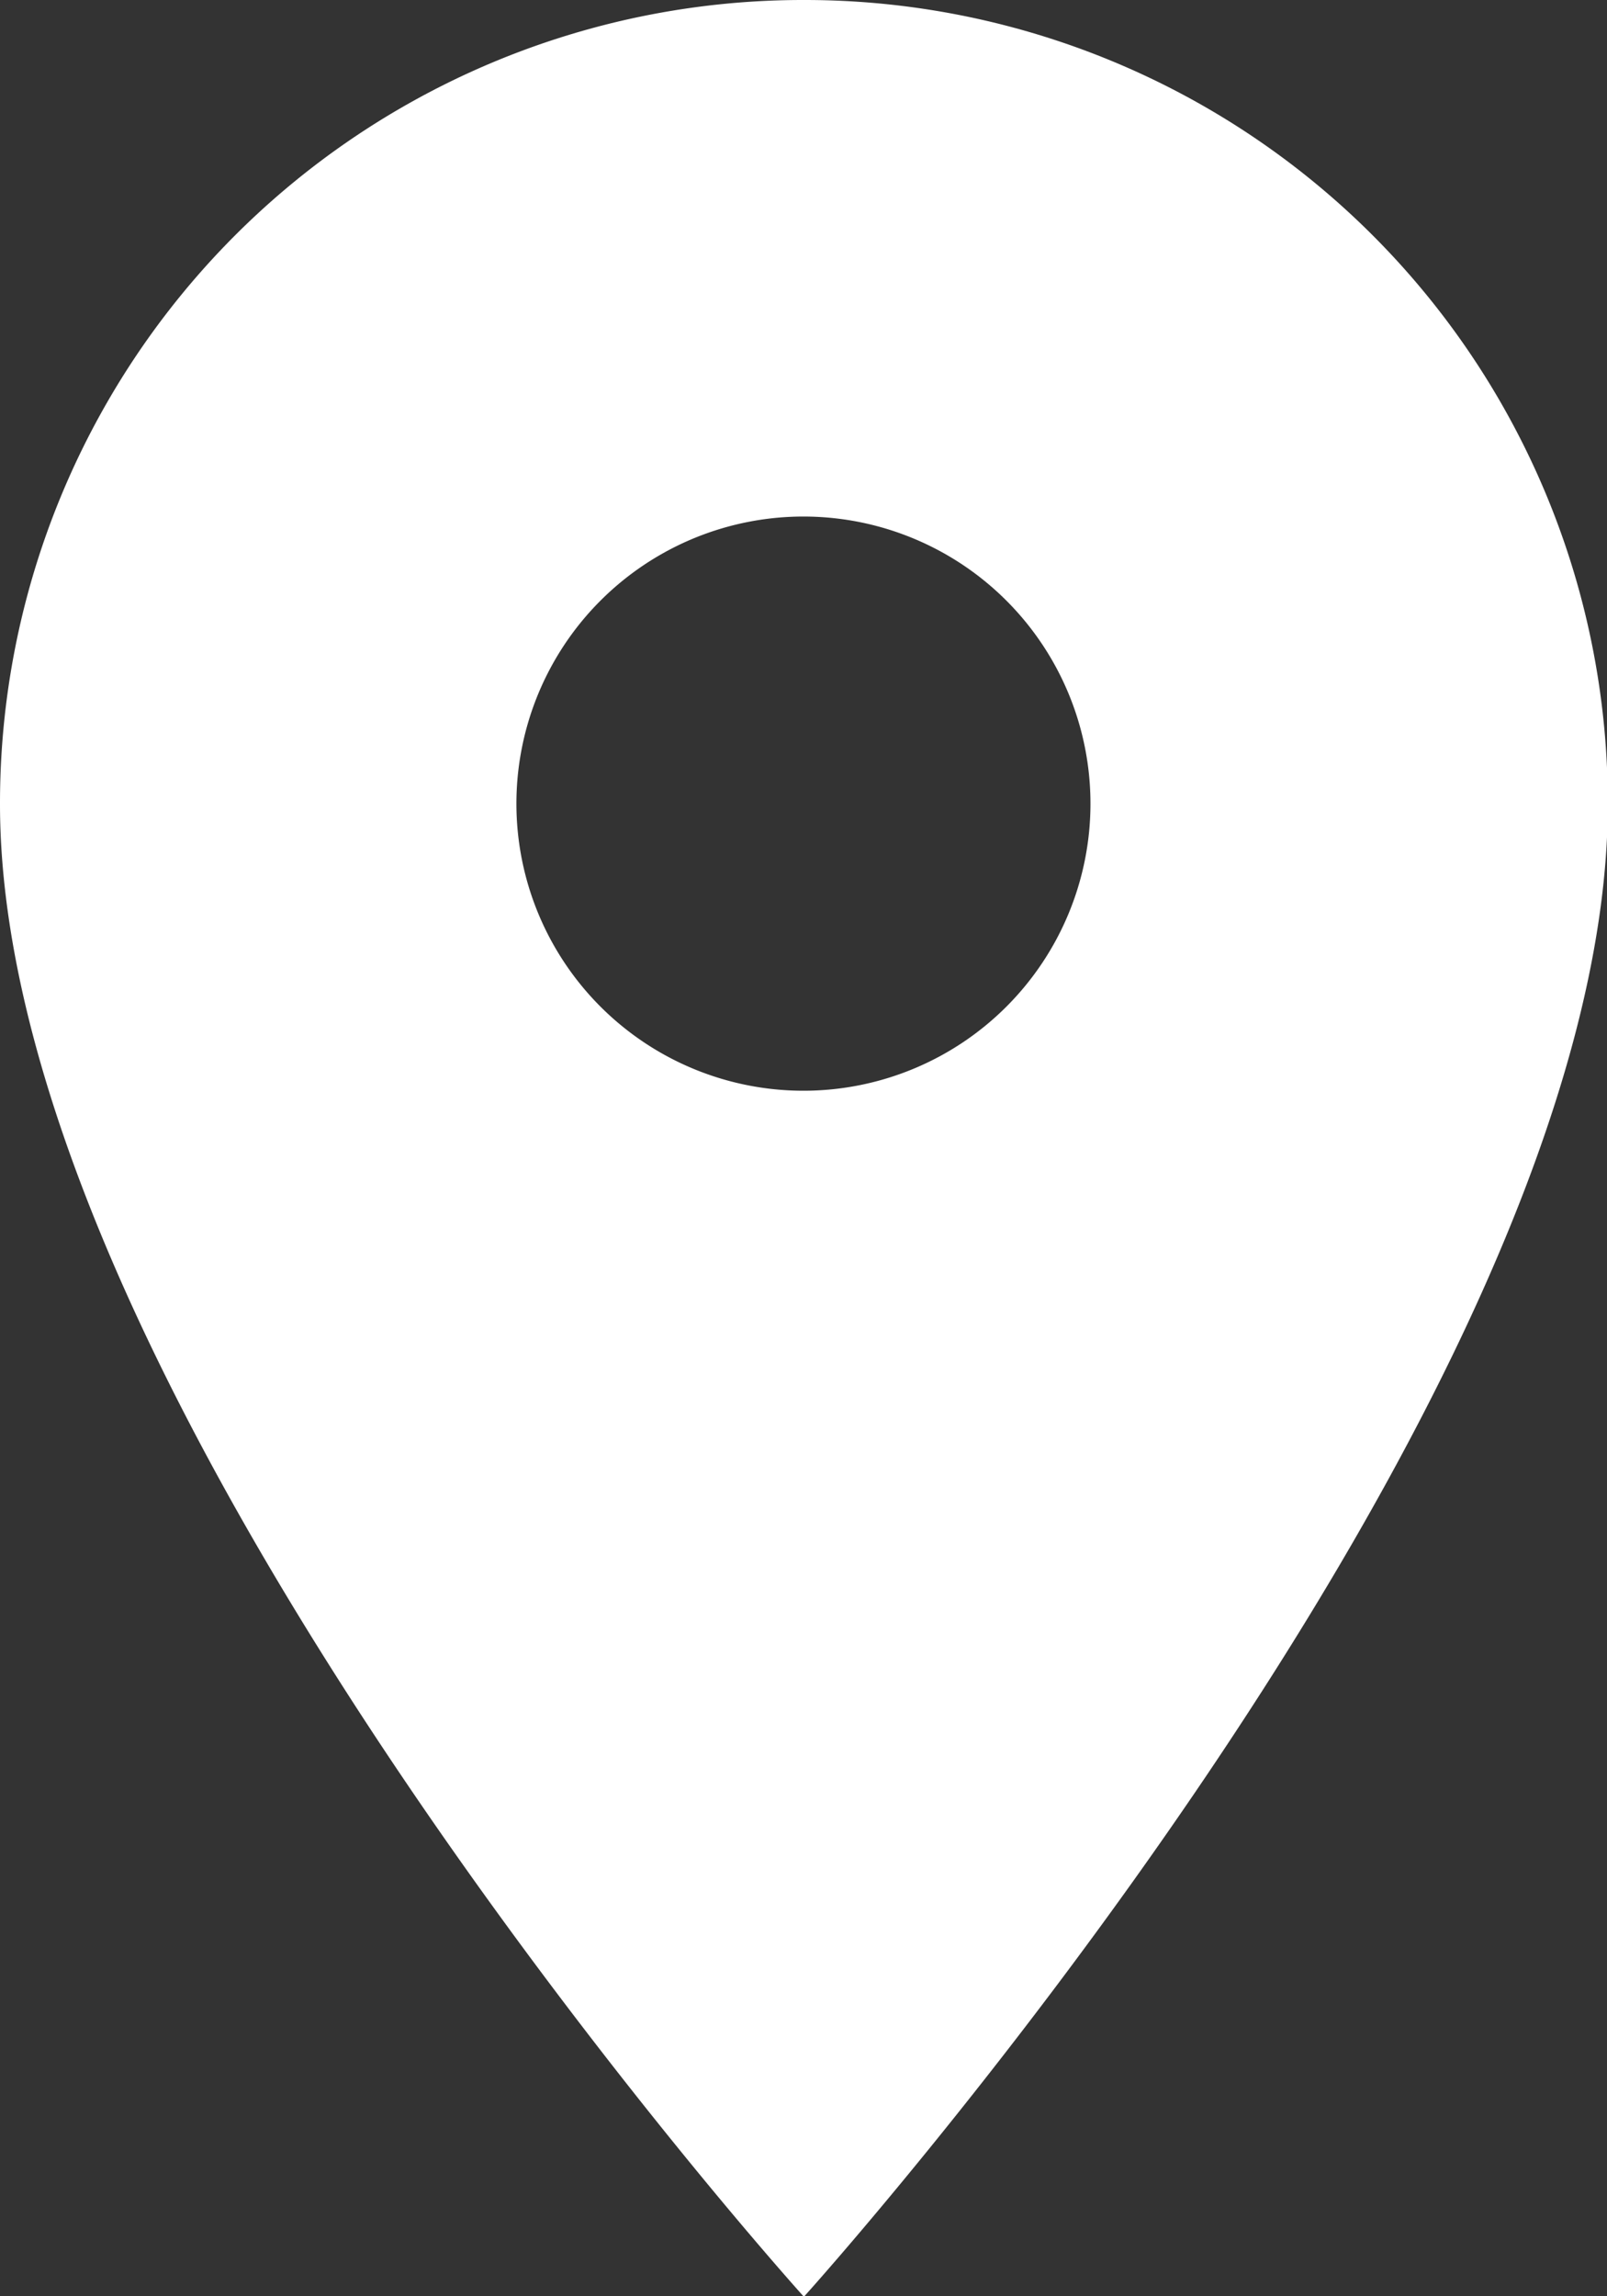 <svg xmlns="http://www.w3.org/2000/svg" width="14.193" height="20.276" viewBox="0 0 14.193 20.276">
  <rect x="0" y="0" width="14.193" height="20.276" fill="#333333" stroke="none"/>
  <path id="Icon_material-location-on" data-name="Icon material-location-on" d="M14.6,3a7.092,7.092,0,0,0-7.1,7.1c0,5.323,7.1,13.18,7.1,13.18s7.1-7.857,7.1-13.18A7.092,7.092,0,0,0,14.6,3Zm0,9.631A2.535,2.535,0,1,1,17.131,10.1,2.535,2.535,0,0,1,14.6,12.631Z" transform="translate(-7.5 -3)" fill="#fff"/>
</svg>

